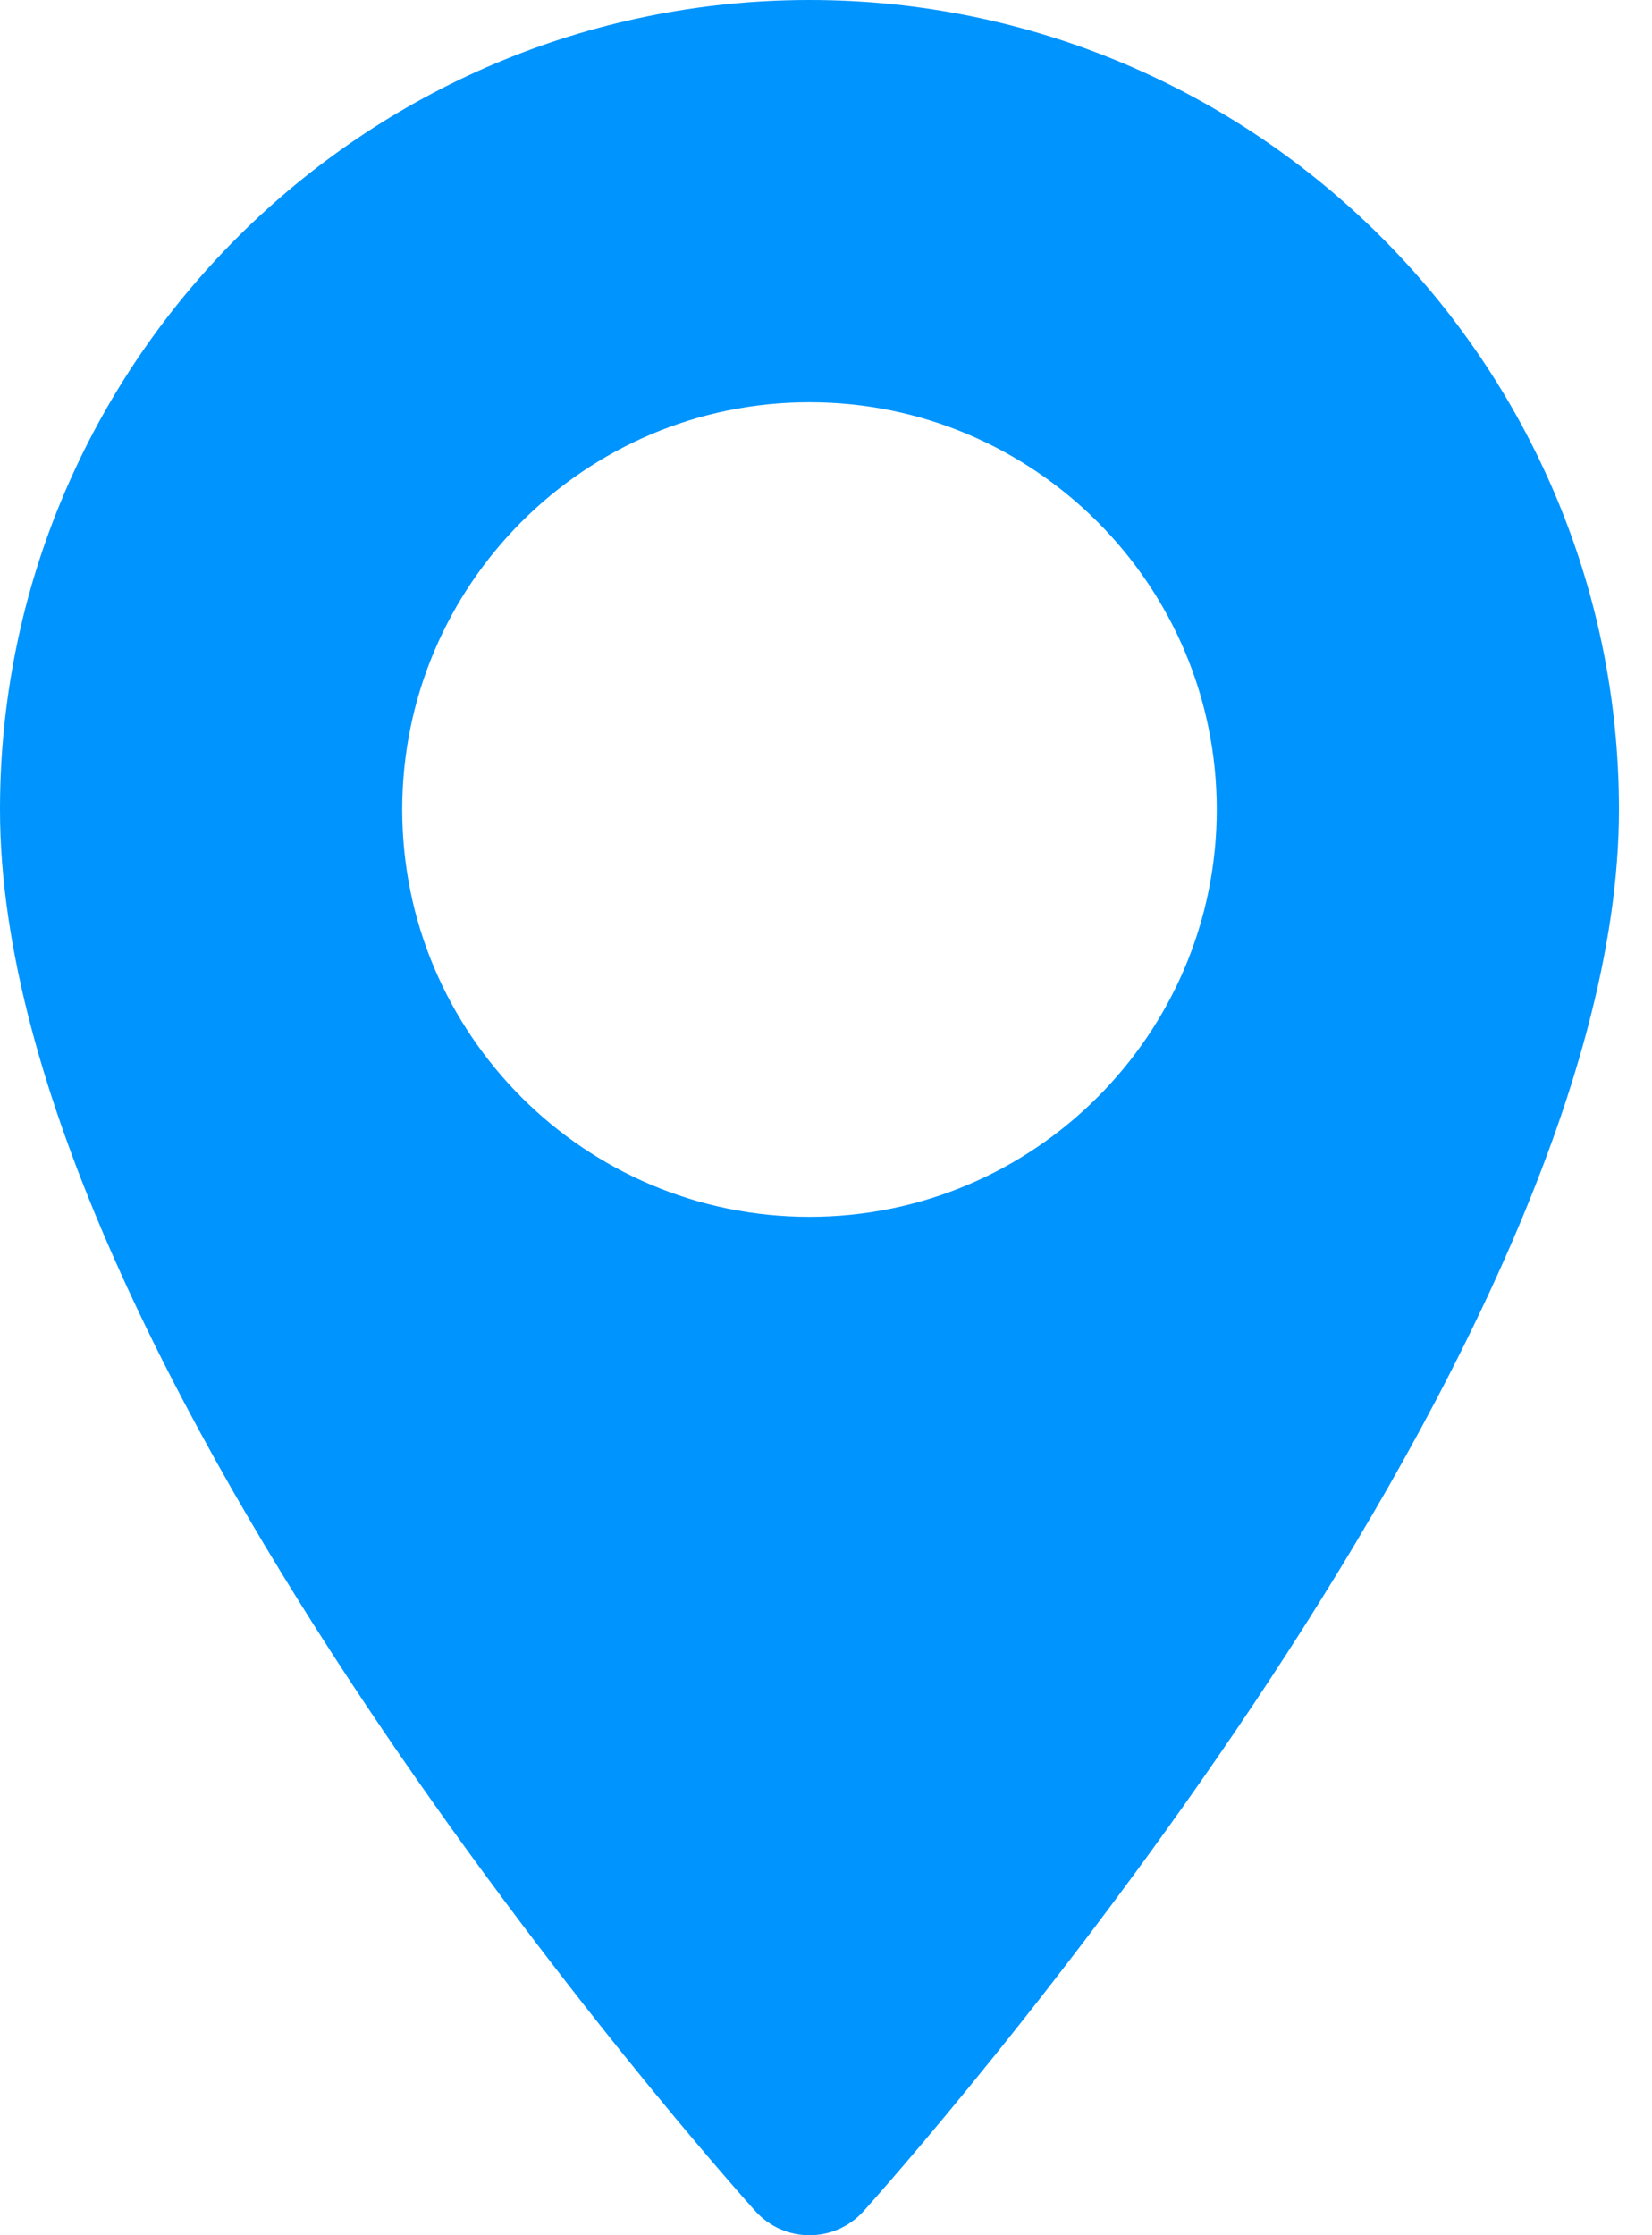 <?xml version="1.0" encoding="UTF-8"?> <svg xmlns="http://www.w3.org/2000/svg" width="17" height="23" viewBox="0 0 17 23" fill="none"> <path d="M8.33 0C3.737 0 0 3.737 0 8.33C0 14.03 7.454 22.398 7.772 22.751C8.07 23.083 8.59 23.083 8.888 22.751C9.205 22.398 16.66 14.03 16.66 8.33C16.659 3.737 12.923 0 8.33 0ZM8.33 12.521C6.019 12.521 4.139 10.641 4.139 8.33C4.139 6.019 6.019 4.139 8.33 4.139C10.641 4.139 12.521 6.019 12.521 8.33C12.521 10.641 10.641 12.521 8.33 12.521Z" fill="#0094FE"></path> </svg> 